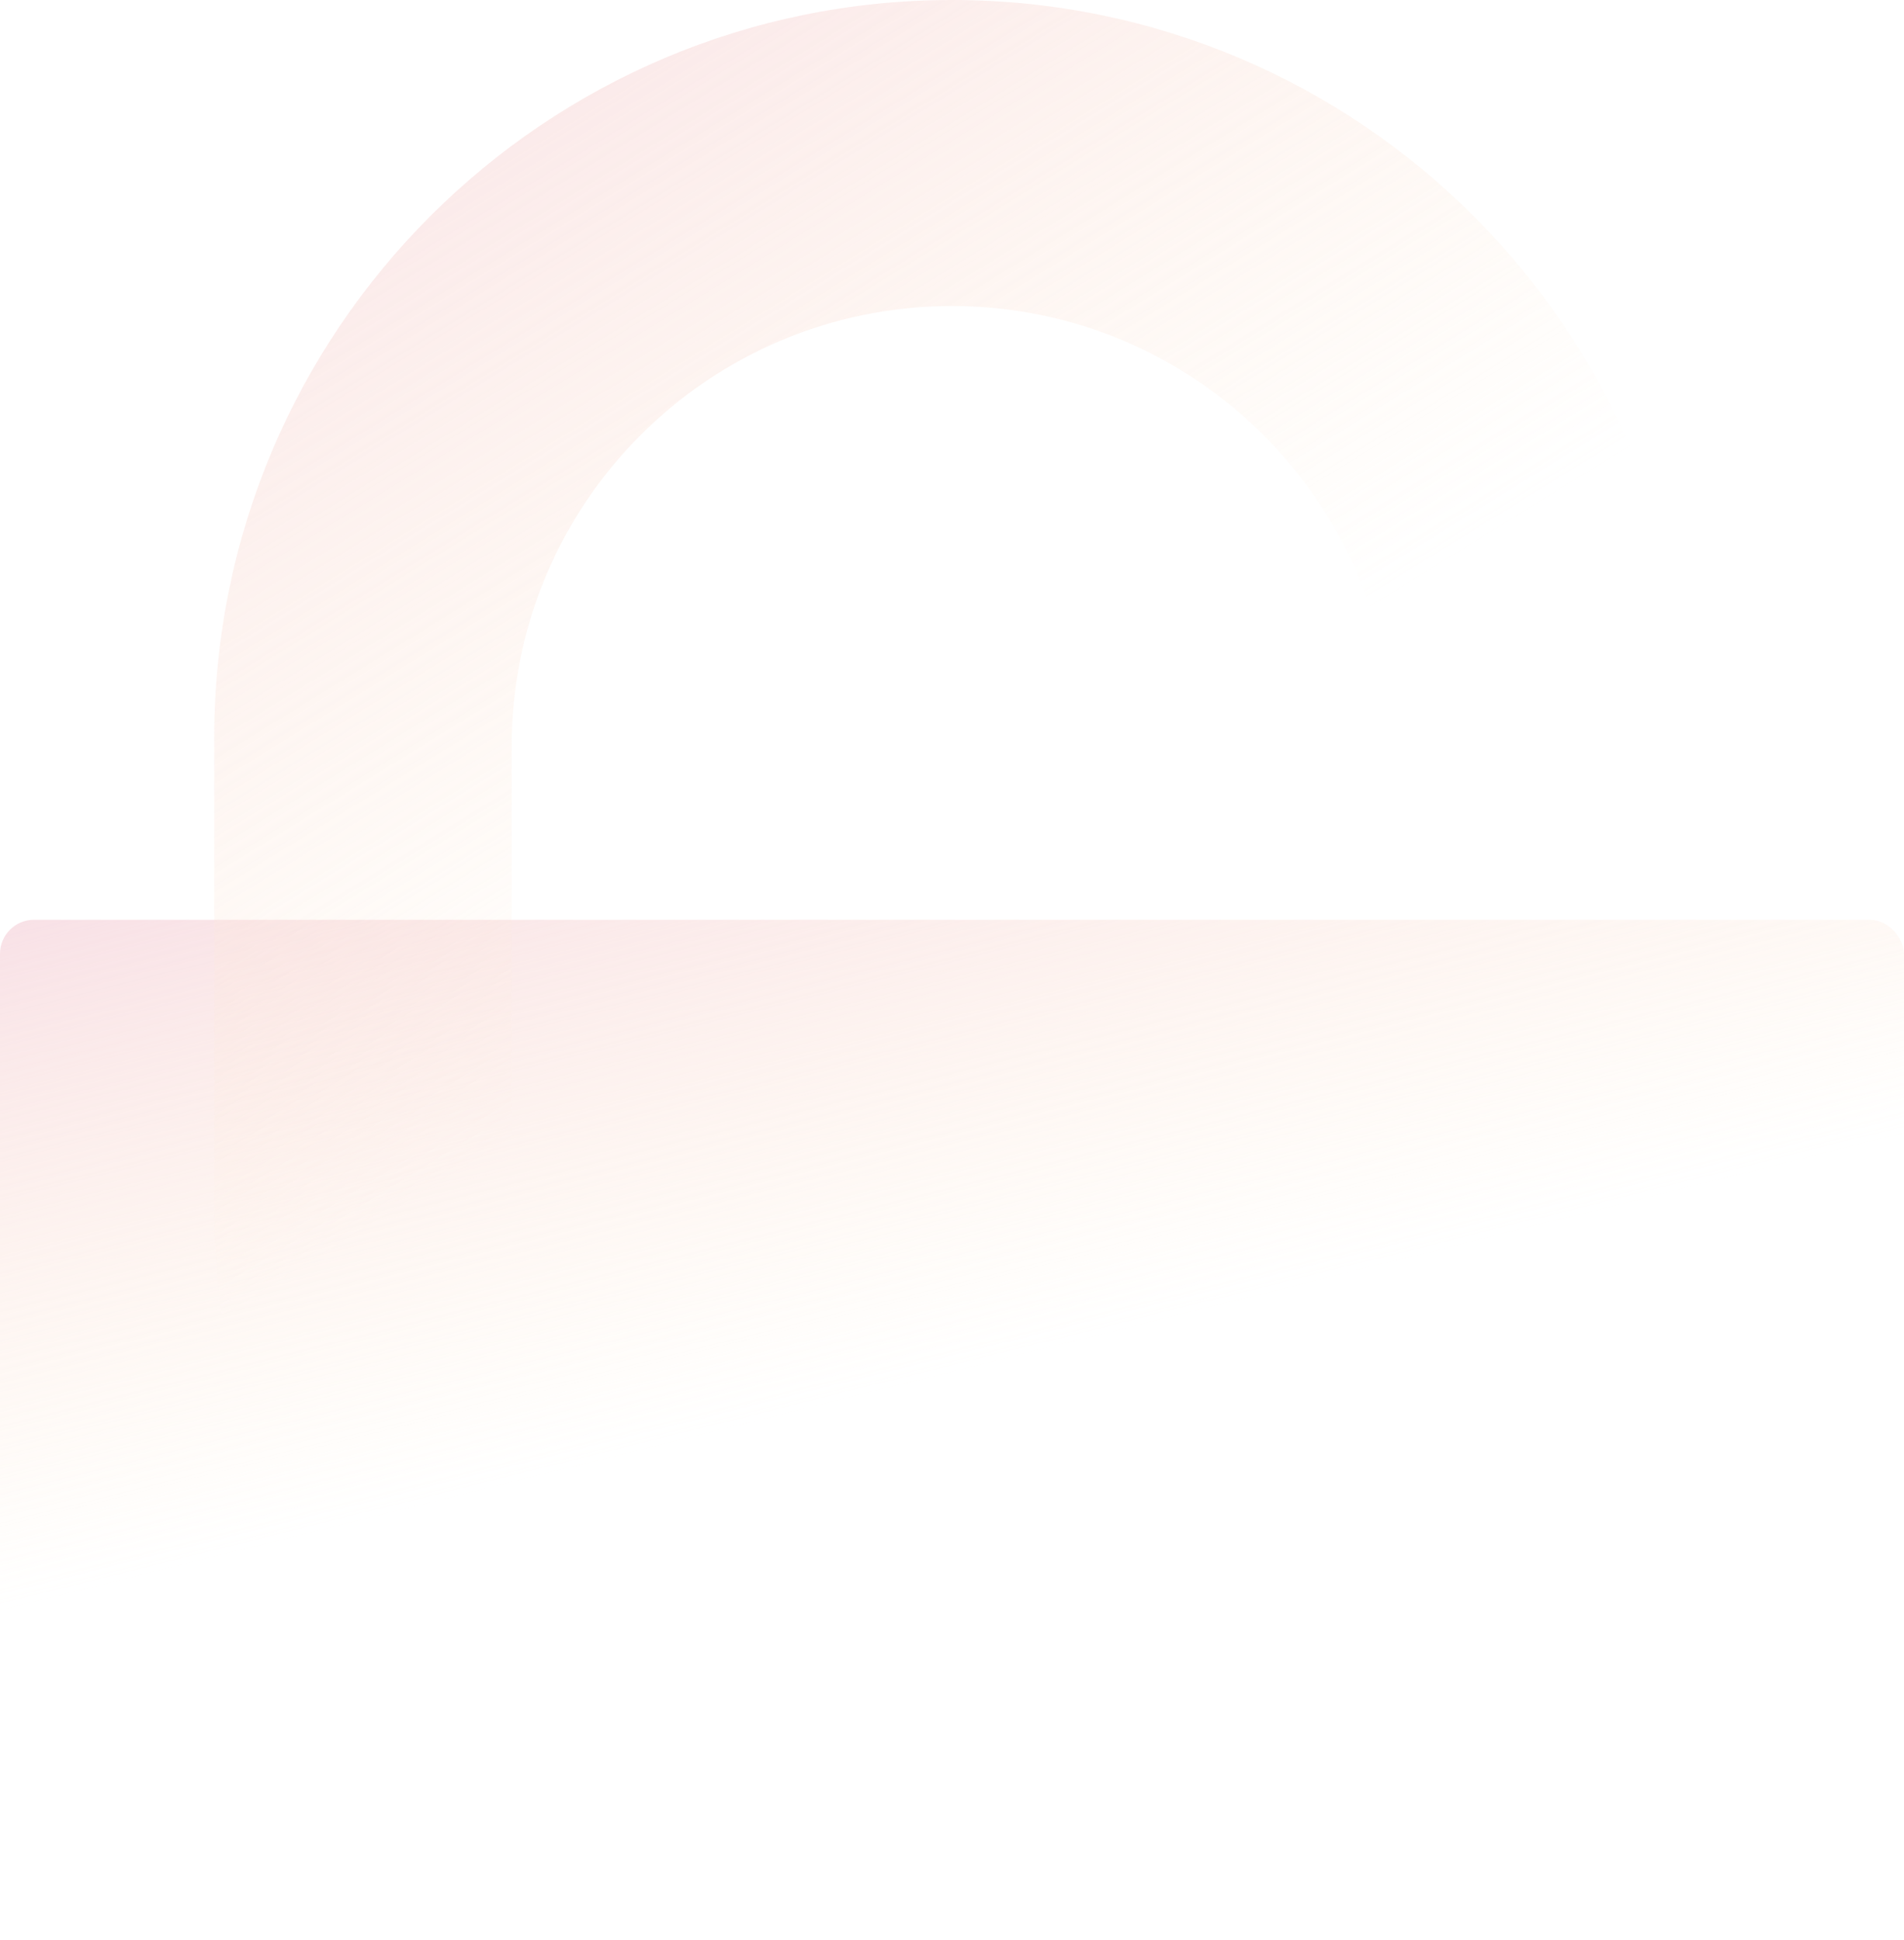 <svg xmlns="http://www.w3.org/2000/svg" width="1120" height="1141" viewBox="0 0 1120 1141">
  <defs>
    <linearGradient id="bg-a" x1="53.99%" x2="23.063%" y1="42.569%" y2="-22.911%">
      <stop offset="0%" stop-color="#FFE4C2" stop-opacity="0"/>
      <stop offset="100%" stop-color="#F1C5D7"/>
    </linearGradient>
  </defs>
  <g fill="url(#bg-a)" fill-rule="evenodd" opacity=".666">
    <rect width="1120" height="600" y="541" rx="20"/>
    <path d="M560,0 C799.692,-4.40306292e-14 994,194.308 994,434 L994,712 C994,951.692 799.692,1146 560,1146 C320.308,1146 126,951.692 126,712 L126,434 C126,194.308 320.308,4.40306292e-14 560,0 Z M560,180 C416.958,180 301,295.958 301,439 L301,707 C301,850.042 416.958,966 560,966 C703.042,966 819,850.042 819,707 L819,439 C819,295.958 703.042,180 560,180 Z"/>
  </g>
</svg>
